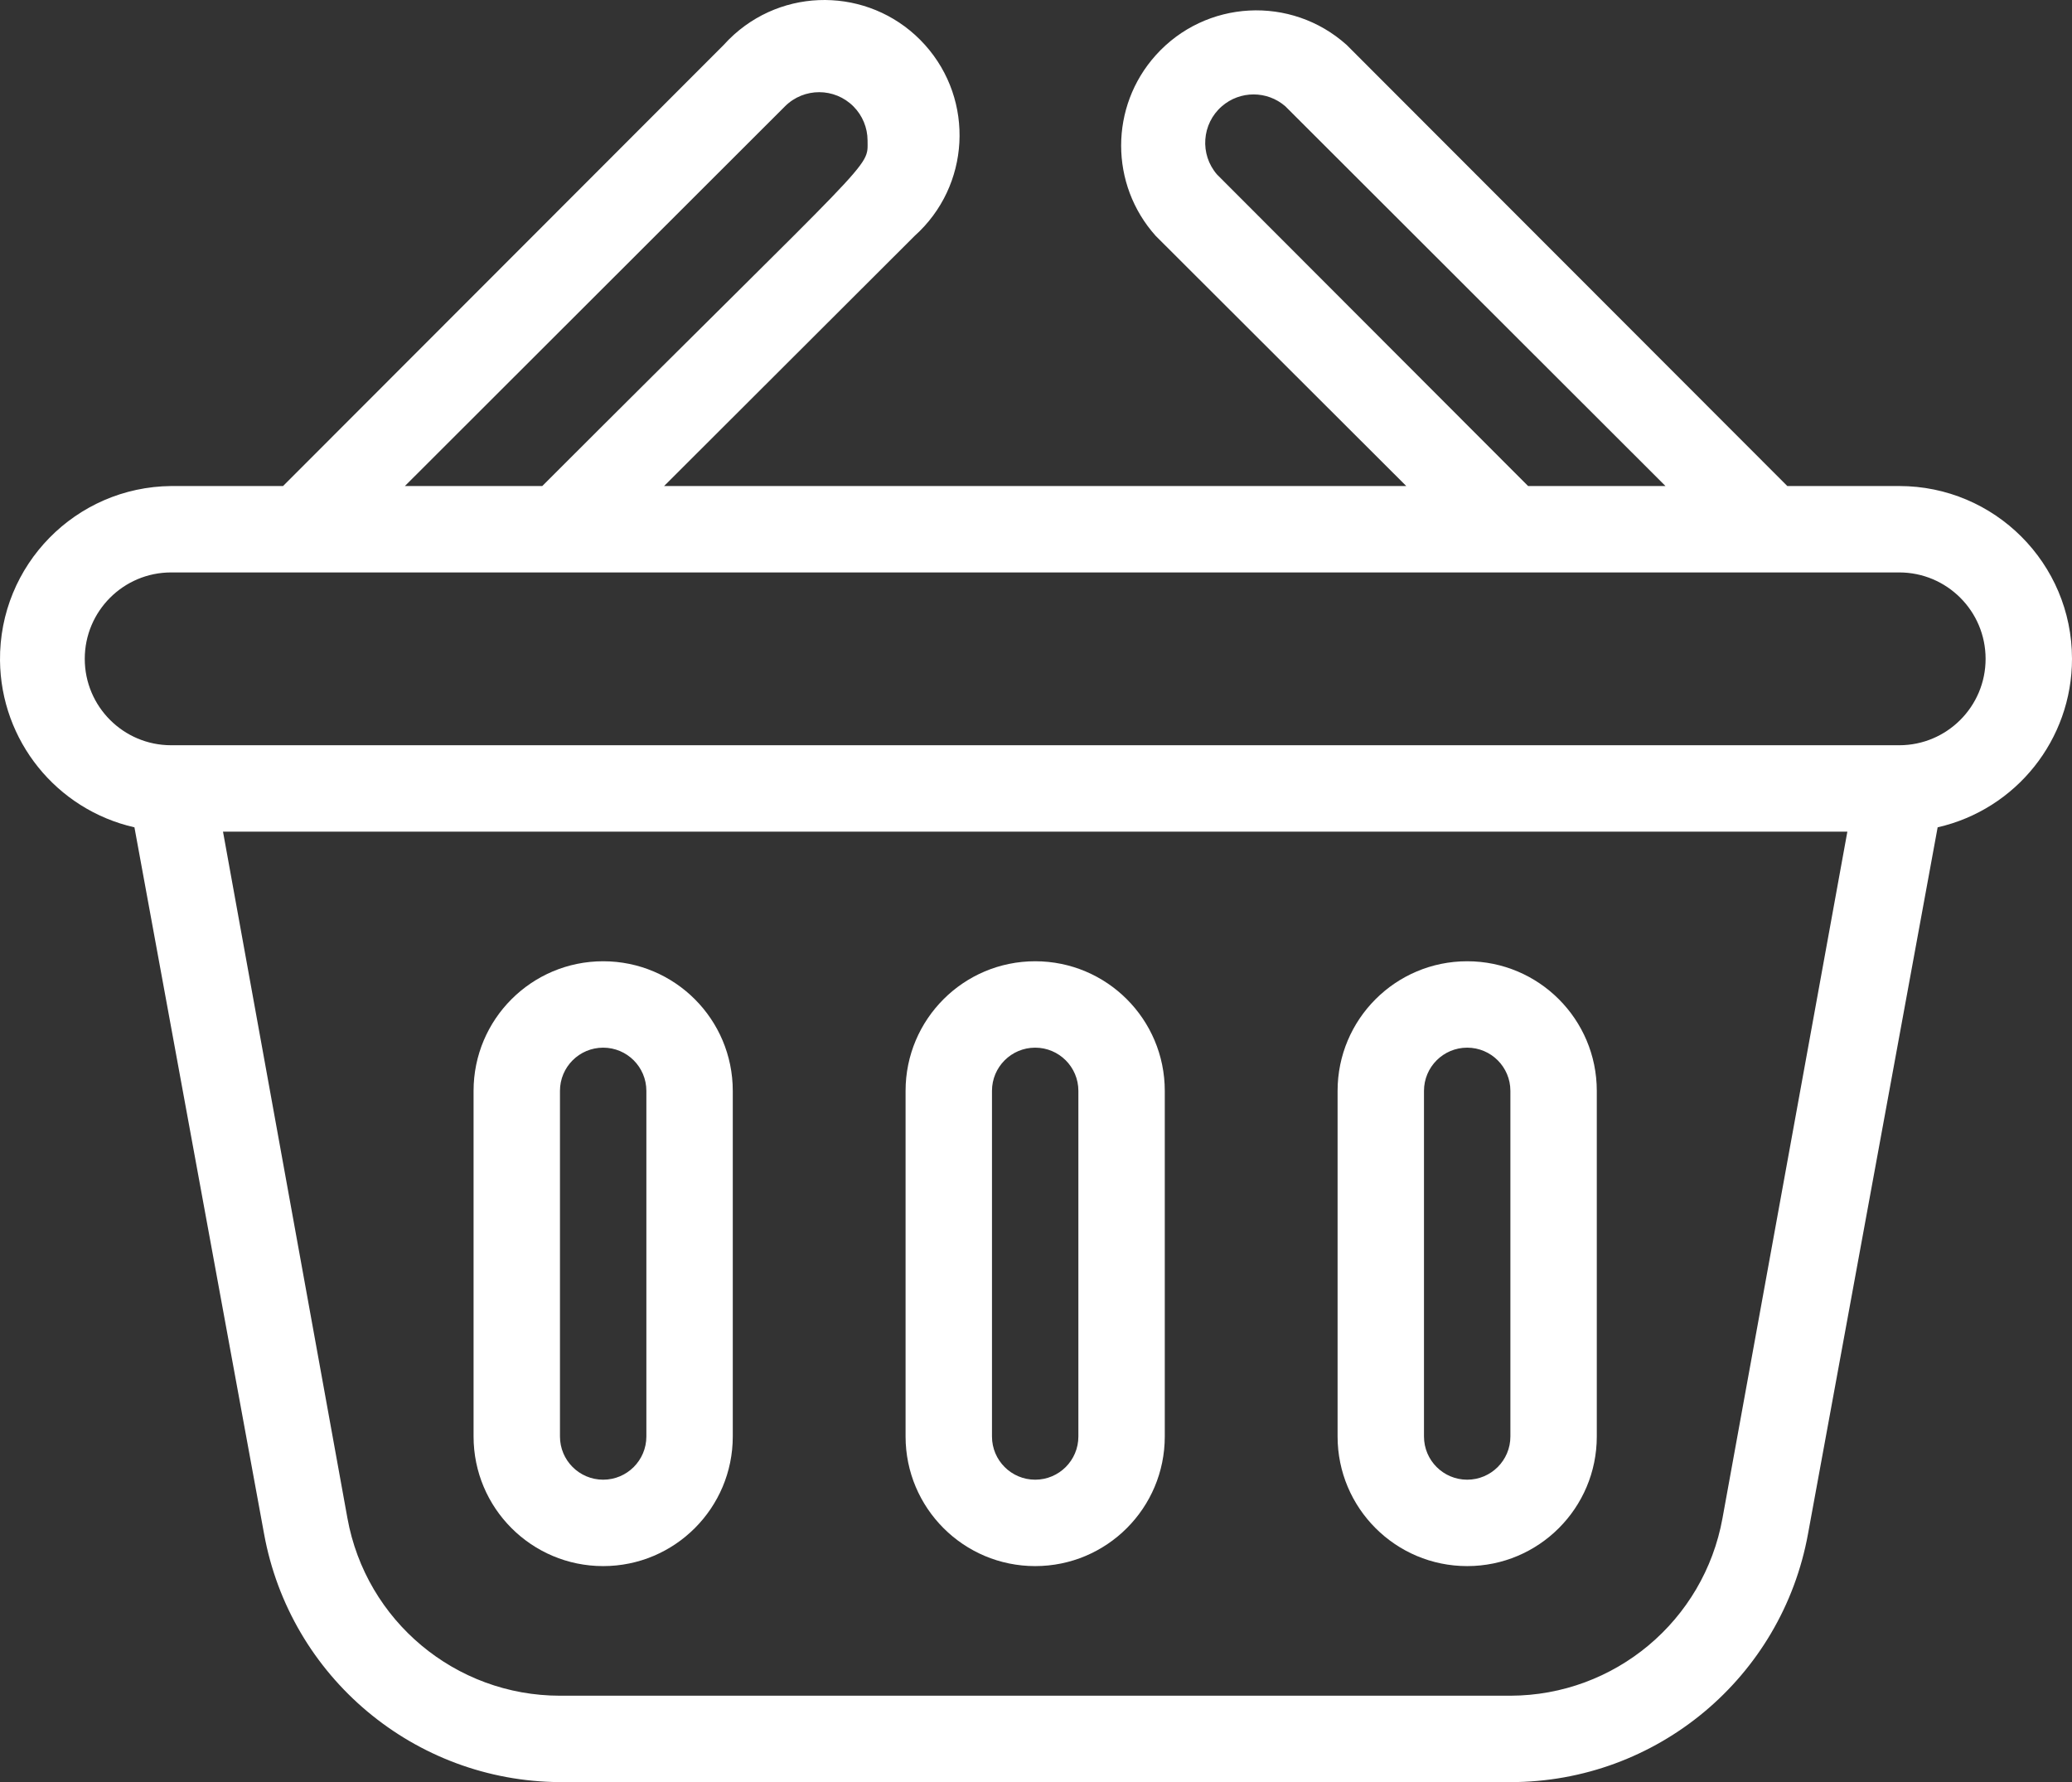 <?xml version="1.0" encoding="utf-8"?>
<!-- Generator: Adobe Illustrator 15.0.0, SVG Export Plug-In . SVG Version: 6.00 Build 0)  -->
<!DOCTYPE svg PUBLIC "-//W3C//DTD SVG 1.1//EN" "http://www.w3.org/Graphics/SVG/1.1/DTD/svg11.dtd">
<svg version="1.1" id="Vrstva_1" xmlns="http://www.w3.org/2000/svg" xmlns:xlink="http://www.w3.org/1999/xlink" x="0px" y="0px"
	 width="511.594px" height="439.999px" viewBox="0.406 29.335 511.594 439.999"
	 enable-background="new 0.406 29.335 511.594 439.999" xml:space="preserve">
<rect x="0.406" y="29.335" width="511.594" height="439.999" fill="#333333" stroke="none"/>
<path fill="#FFFFFF" d="M512,192c0-23.563-19.102-42.666-42.666-42.666h-27.627l-108.8-108.907
	c-13.726-12.313-34.833-11.169-47.146,2.556c-11.381,12.686-11.381,31.906,0,44.591l61.866,61.761H164.374l61.866-61.761
	c13.725-12.313,14.869-33.422,2.556-47.146s-33.422-14.869-47.146-2.556c-0.897,0.806-1.751,1.658-2.556,2.556l-108.8,108.907
	H42.667c-23.563,0.224-42.483,19.507-42.259,43.07C0.595,212.166,14.33,229.213,33.6,233.6l32,174.4
	c6.418,35.366,37.123,61.141,73.066,61.333h234.667c36.104,0.013,67.046-25.81,73.493-61.333l32-174.4
	C498.235,229.171,512.002,211.908,512,192z M300.907,72.427c-4.326-4.981-3.794-12.527,1.188-16.854
	c4.493-3.901,11.173-3.901,15.666,0l93.866,93.761h-33.92L300.907,72.427z M194.24,55.573c4.677-4.653,12.241-4.635,16.896,0.042
	c2.217,2.229,3.467,5.241,3.478,8.385c0,7.146,2.88,2.134-80.319,85.334h-33.92L194.24,55.573z M425.707,404.16
	c-4.584,25.342-26.621,43.788-52.373,43.841H138.667c-25.793-0.001-47.889-18.46-52.48-43.841l-30.72-169.493h401.067
	L425.707,404.16z M469.334,213.334H42.667c-11.782,0-21.333-9.552-21.333-21.334s9.551-21.333,21.333-21.333h426.667
	c11.782,0,21.333,9.551,21.333,21.333S481.116,213.334,469.334,213.334z"/>
<path fill="#FFFFFF" d="M149.334,416.001c17.673,0,32-14.327,32-32v-85.334c0-17.673-14.327-32-32-32c-17.674,0-32,14.327-32,32
	v85.334C117.334,401.674,131.66,416.001,149.334,416.001z M138.667,298.667c0-5.891,4.775-10.667,10.667-10.667
	c5.891,0,10.666,4.776,10.666,10.667v85.334c0,5.891-4.775,10.666-10.666,10.666c-5.892,0-10.667-4.775-10.667-10.666V298.667z"/>
<path fill="#FFFFFF" d="M256,416.001c17.674,0,32-14.327,32-32v-85.334c0-17.673-14.326-32-32-32c-17.673,0-32,14.327-32,32v85.334
	C224,401.674,238.327,416.001,256,416.001z M245.334,298.667c0-5.891,4.775-10.667,10.666-10.667
	c5.892,0,10.667,4.776,10.667,10.667v85.334c0,5.891-4.775,10.666-10.667,10.666c-5.891,0-10.666-4.775-10.666-10.666V298.667z"/>
<path fill="#FFFFFF" d="M362.667,416.001c17.673,0,32-14.327,32-32v-85.334c0-17.673-14.327-32-32-32s-32,14.327-32,32v85.334
	C330.667,401.674,344.994,416.001,362.667,416.001z M352,298.667c0-5.891,4.776-10.667,10.667-10.667s10.667,4.776,10.667,10.667
	v85.334c0,5.891-4.776,10.666-10.667,10.666S352,389.891,352,384.001V298.667z"/>
</svg>
